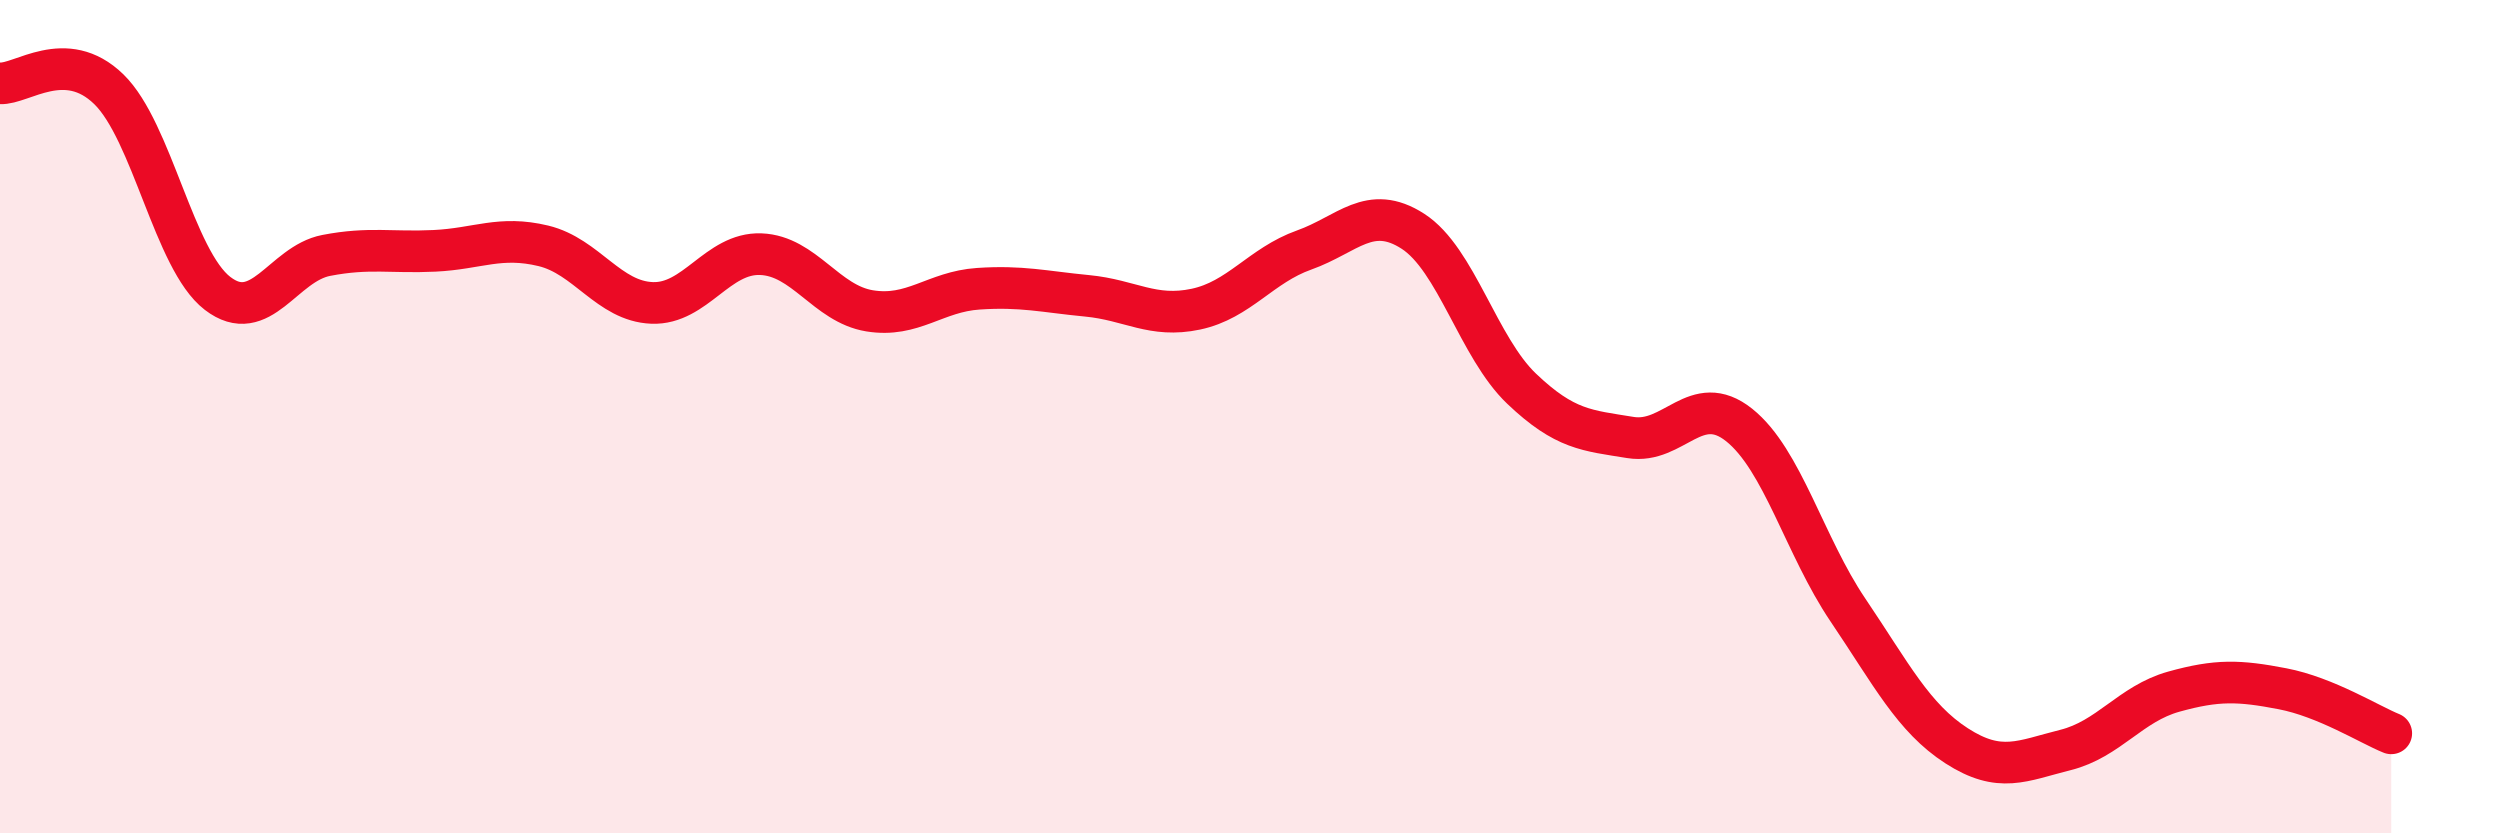 
    <svg width="60" height="20" viewBox="0 0 60 20" xmlns="http://www.w3.org/2000/svg">
      <path
        d="M 0,2 C 0.52,2.03 1.57,1.13 2.61,2.14 C 3.65,3.15 4.18,6.24 5.22,7.04 C 6.26,7.84 6.79,6.33 7.83,6.13 C 8.87,5.93 9.39,6.07 10.43,6.02 C 11.47,5.97 12,5.65 13.04,5.9 C 14.08,6.15 14.61,7.23 15.65,7.27 C 16.69,7.31 17.22,6.06 18.26,6.1 C 19.3,6.14 19.83,7.29 20.87,7.46 C 21.91,7.63 22.44,7 23.48,6.93 C 24.52,6.86 25.05,7 26.09,7.1 C 27.13,7.2 27.66,7.64 28.7,7.42 C 29.74,7.2 30.26,6.37 31.3,6 C 32.34,5.63 32.87,4.88 33.91,5.55 C 34.95,6.22 35.48,8.34 36.52,9.33 C 37.56,10.32 38.09,10.33 39.13,10.5 C 40.17,10.67 40.7,9.37 41.74,10.2 C 42.78,11.03 43.31,13.1 44.35,14.64 C 45.39,16.18 45.92,17.23 46.96,17.9 C 48,18.57 48.53,18.26 49.57,18 C 50.61,17.74 51.13,16.89 52.17,16.6 C 53.21,16.31 53.74,16.33 54.78,16.53 C 55.82,16.73 56.87,17.39 57.39,17.6L57.39 20L0 20Z"
        fill="#EB0A25"
        opacity="0.1"
        stroke-linecap="round"
        stroke-linejoin="round"
      />
      <path
        d="M 0,2 C 0.52,2.03 1.57,1.13 2.61,2.14 C 3.65,3.15 4.18,6.24 5.22,7.04 C 6.26,7.84 6.79,6.33 7.83,6.13 C 8.87,5.93 9.39,6.07 10.43,6.02 C 11.47,5.97 12,5.65 13.04,5.9 C 14.08,6.15 14.61,7.23 15.65,7.27 C 16.69,7.31 17.22,6.06 18.26,6.1 C 19.3,6.14 19.83,7.29 20.87,7.46 C 21.91,7.63 22.44,7 23.48,6.93 C 24.52,6.86 25.05,7 26.09,7.1 C 27.13,7.2 27.66,7.64 28.7,7.42 C 29.74,7.2 30.26,6.37 31.3,6 C 32.34,5.63 32.87,4.88 33.91,5.55 C 34.95,6.22 35.48,8.34 36.52,9.33 C 37.56,10.32 38.09,10.33 39.13,10.5 C 40.17,10.67 40.7,9.37 41.74,10.2 C 42.78,11.03 43.31,13.1 44.35,14.64 C 45.39,16.18 45.92,17.23 46.96,17.9 C 48,18.57 48.53,18.26 49.57,18 C 50.61,17.74 51.13,16.89 52.17,16.6 C 53.21,16.31 53.74,16.33 54.78,16.53 C 55.82,16.73 56.87,17.39 57.39,17.6"
        stroke="#EB0A25"
        stroke-width="1"
        fill="none"
        stroke-linecap="round"
        stroke-linejoin="round"
      />
    </svg>
  